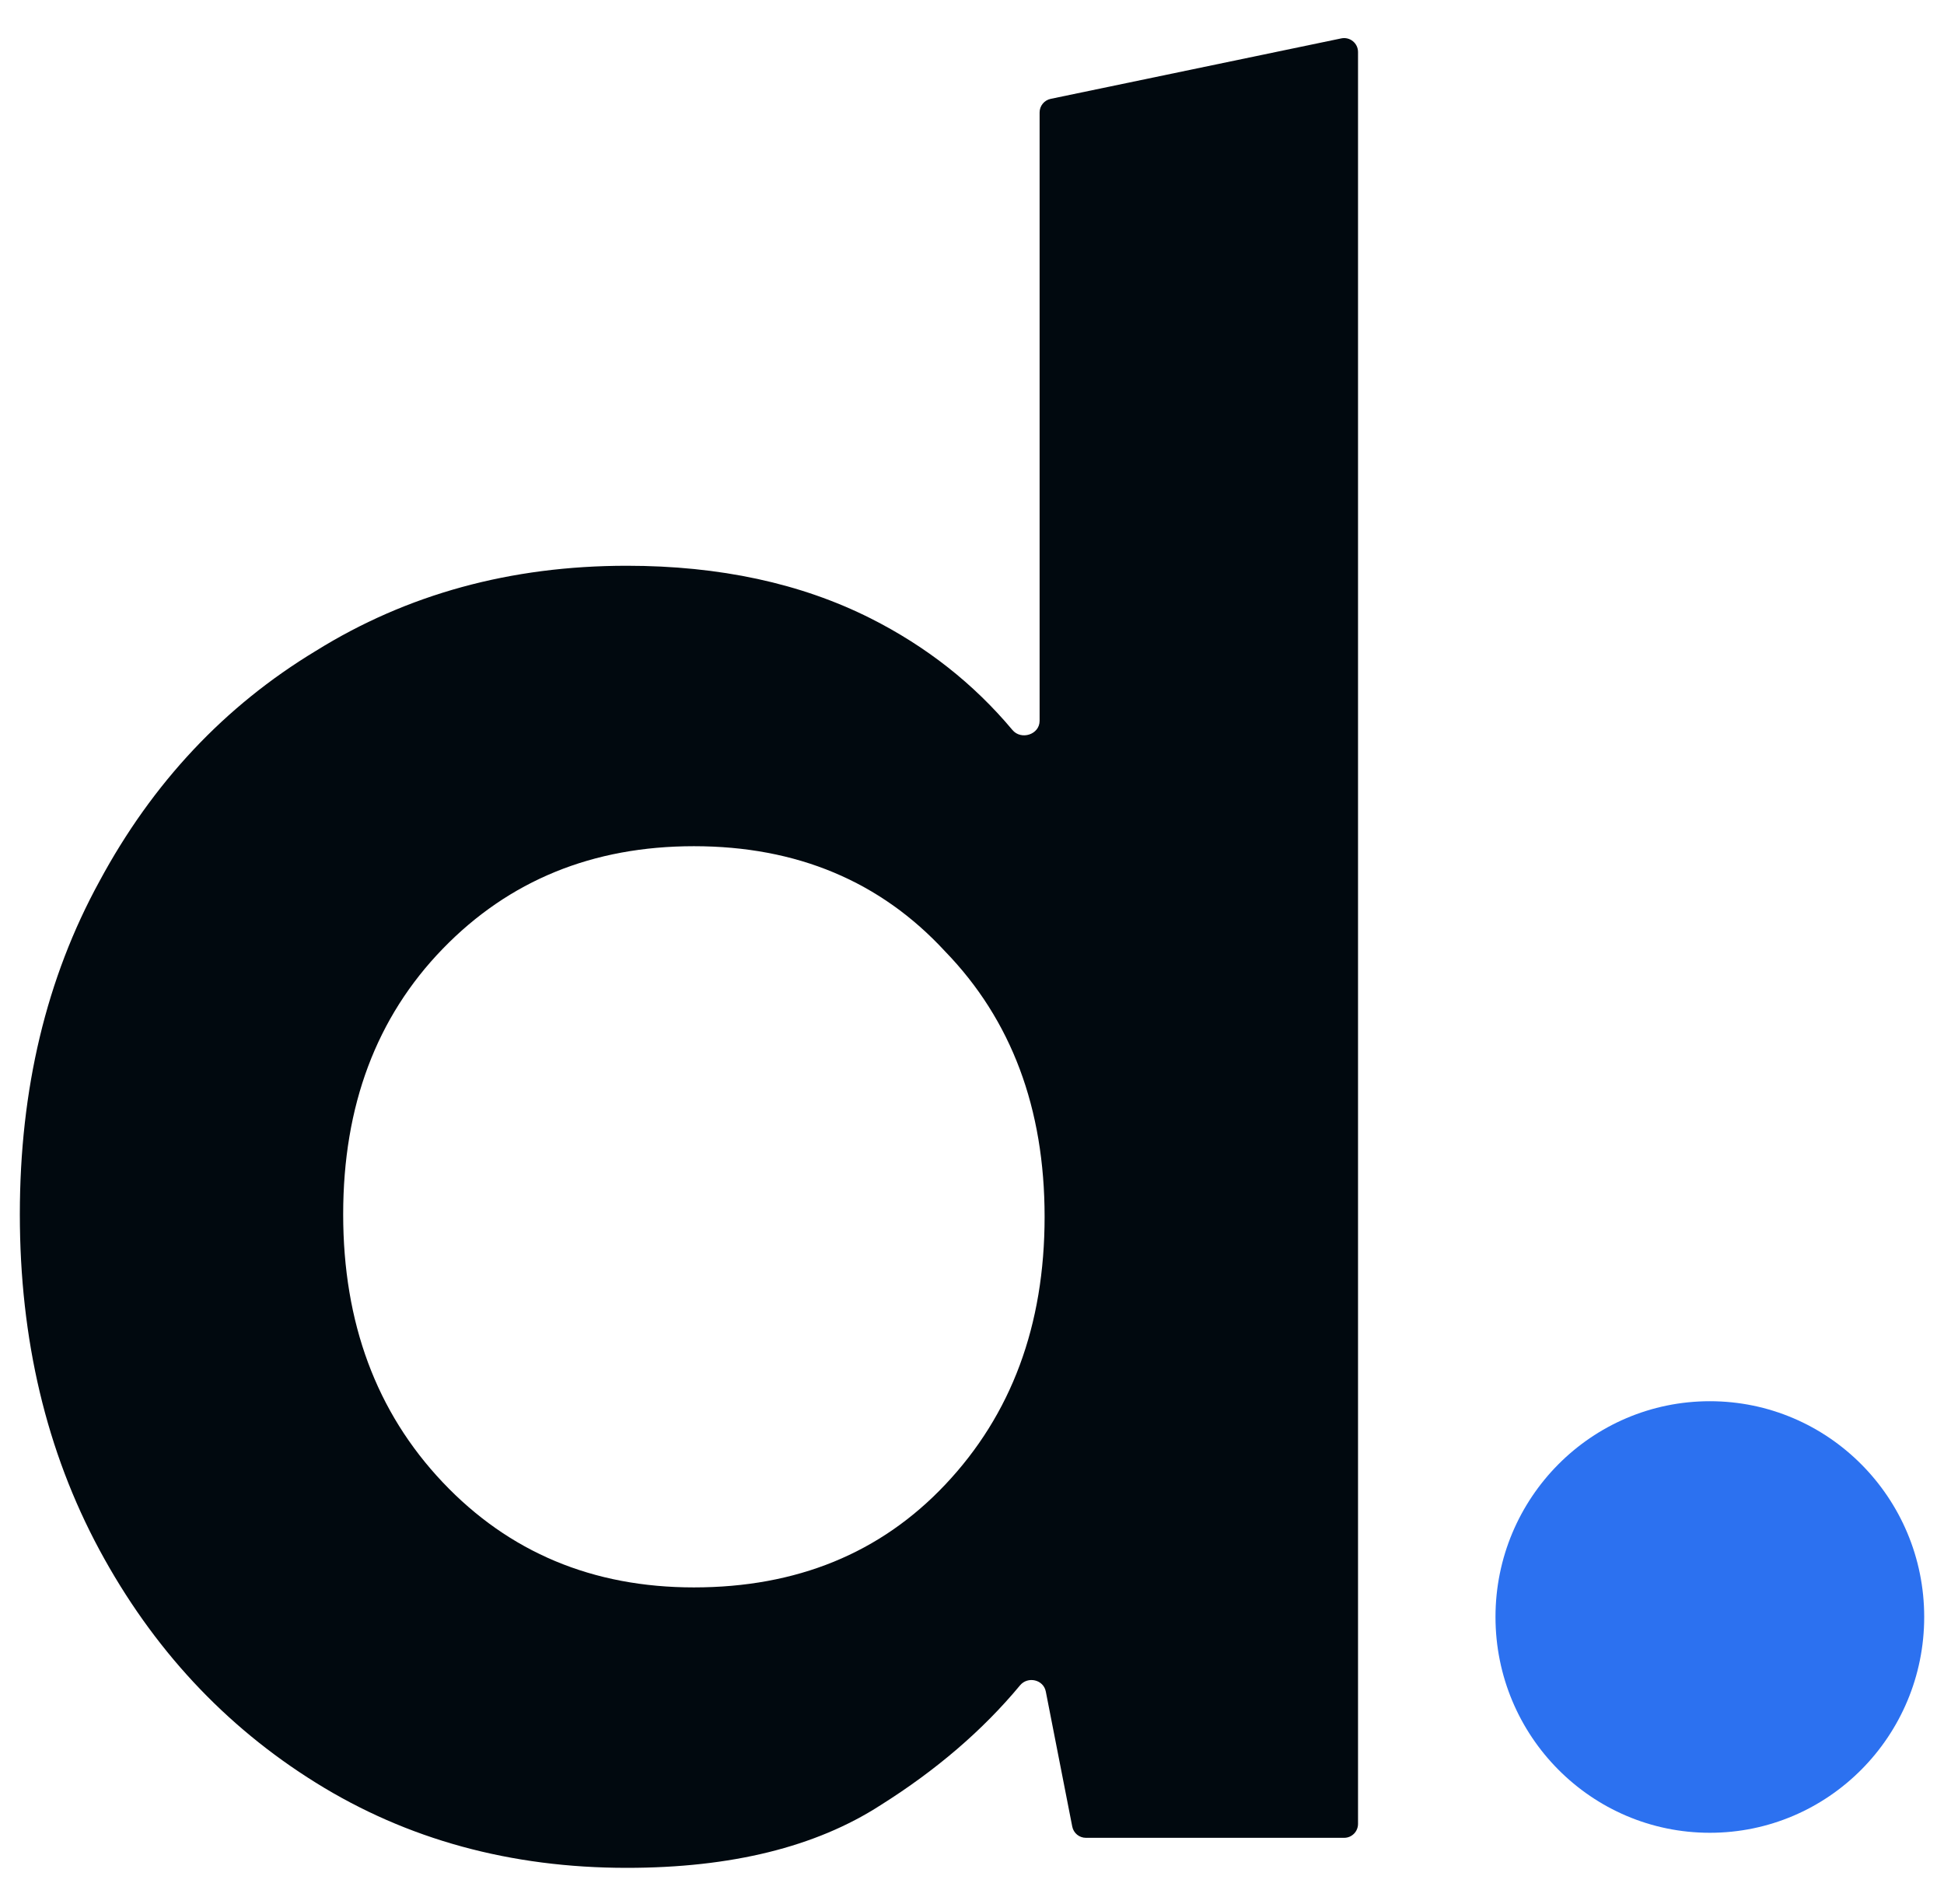 <svg width="49" height="48" viewBox="0 0 49 48" fill="none" xmlns="http://www.w3.org/2000/svg">
<g id="Deel">
<g id="Group 12342">
<path id="Vector" d="M15.798 47.089C12.872 47.089 10.259 46.374 7.961 44.943C5.662 43.512 3.844 41.555 2.506 39.072C1.169 36.588 0.5 33.769 0.5 30.613C0.5 27.457 1.169 24.658 2.507 22.217C3.844 19.734 5.662 17.798 7.961 16.409C10.259 14.979 12.872 14.263 15.798 14.263C18.137 14.263 20.186 14.705 21.942 15.588C23.348 16.297 24.541 17.235 25.518 18.402C25.739 18.668 26.204 18.518 26.204 18.173V2.835C26.204 2.669 26.321 2.526 26.484 2.492L33.807 0.968C34.025 0.922 34.23 1.088 34.23 1.311V45.981C34.23 46.028 34.221 46.073 34.203 46.116C34.186 46.158 34.16 46.197 34.127 46.23C34.094 46.262 34.056 46.288 34.013 46.306C33.971 46.323 33.925 46.332 33.879 46.332H27.371C27.29 46.332 27.211 46.304 27.148 46.252C27.085 46.2 27.043 46.129 27.027 46.049L26.36 42.643C26.301 42.342 25.906 42.252 25.71 42.489C24.775 43.616 23.603 44.624 22.192 45.511C20.562 46.563 18.43 47.089 15.798 47.089ZM17.49 40.019C20.081 40.019 22.192 39.156 23.822 37.431C25.494 35.663 26.33 33.412 26.33 30.676C26.33 27.941 25.494 25.71 23.822 23.985C22.192 22.217 20.081 21.333 17.49 21.333C14.941 21.333 12.829 22.196 11.158 23.921C9.486 25.647 8.65 27.877 8.65 30.613C8.65 33.348 9.486 35.6 11.158 37.368C12.83 39.135 14.941 40.019 17.49 40.019Z" fill="#01090F"/>
<path id="Vector_2" d="M43.098 46.205C46.082 46.205 48.501 43.769 48.501 40.764C48.501 37.76 46.081 35.325 43.098 35.325C40.114 35.325 37.695 37.76 37.695 40.764C37.695 43.769 40.114 46.205 43.098 46.205Z" fill="#2C71F0"/>
</g>
</g>
</svg>

